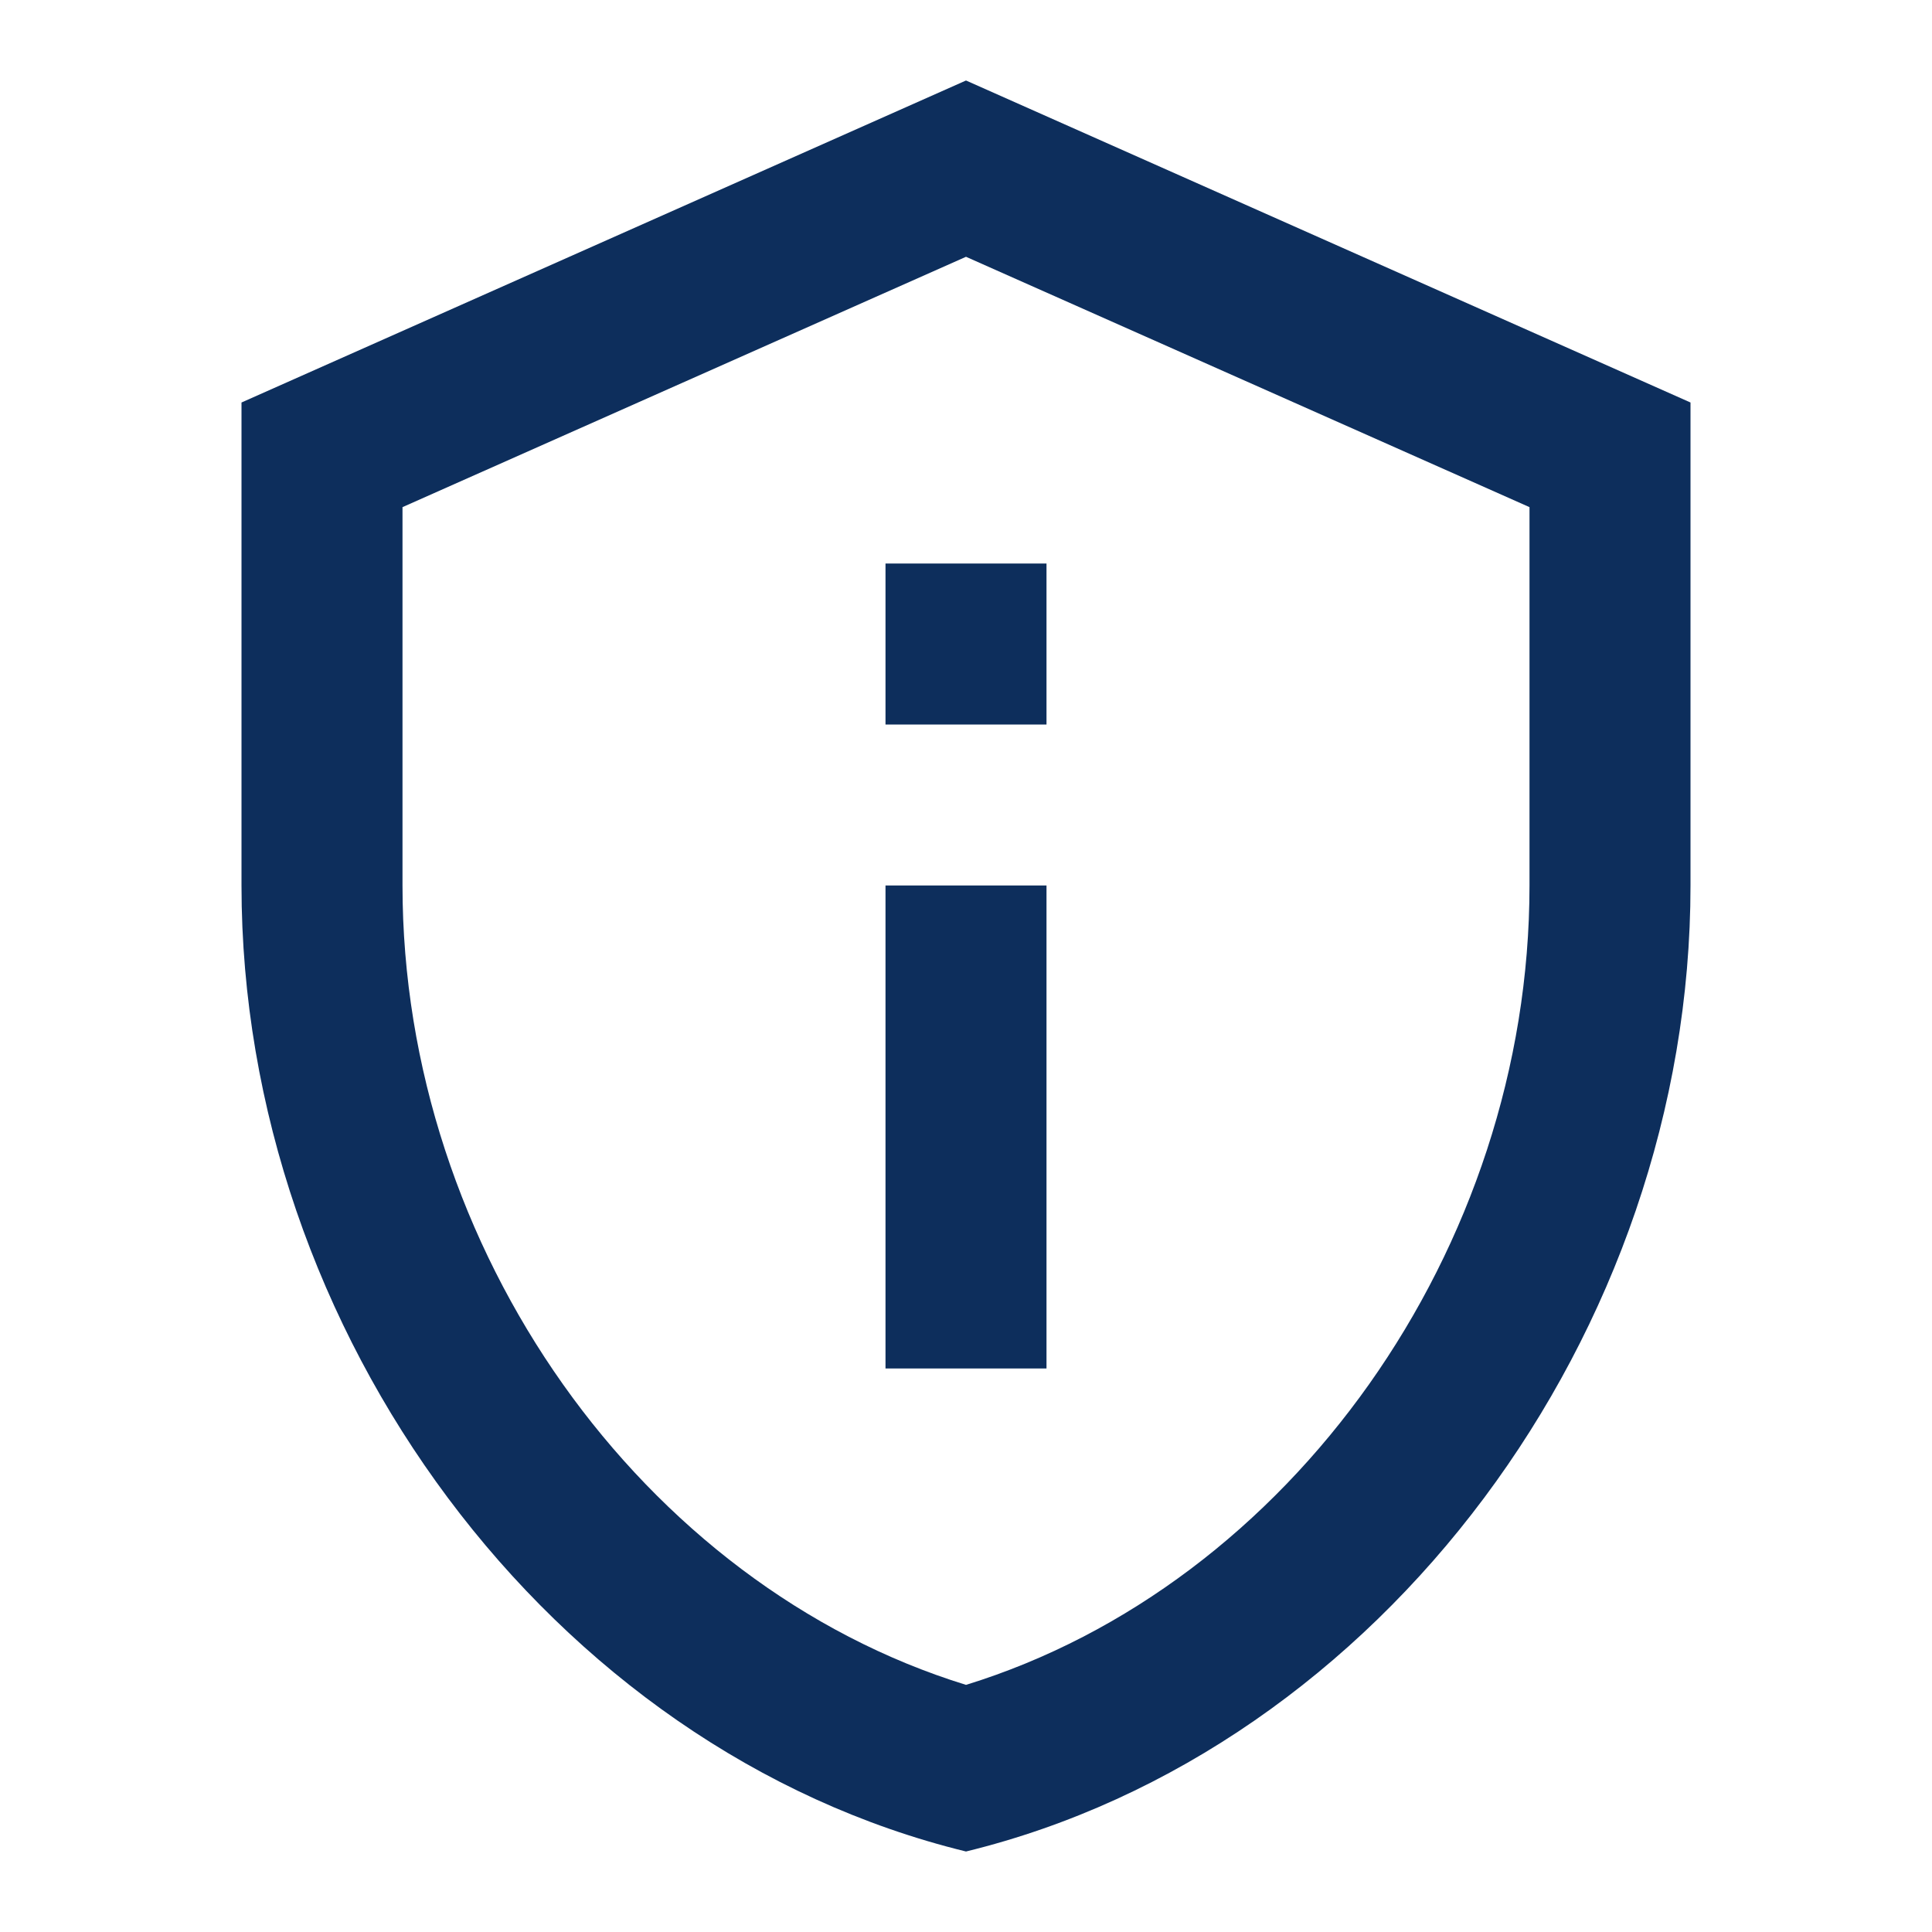 <svg width="81" height="81" viewBox="0 0 81 81" fill="none" xmlns="http://www.w3.org/2000/svg">
<path d="M40.5 10.766L64.125 21.262V37.125C64.125 52.38 54.068 66.454 40.5 70.639C26.933 66.454 16.875 52.38 16.875 37.125V21.262L40.5 10.766ZM40.5 3.375L10.125 16.875V37.125C10.125 55.856 23.085 73.373 40.5 77.625C57.915 73.373 70.875 55.856 70.875 37.125V16.875L40.5 3.375ZM37.125 23.625H43.875V30.375H37.125V23.625ZM37.125 37.125H43.875V57.375H37.125V37.125Z" fill="#0D2E5C"/>
</svg>
